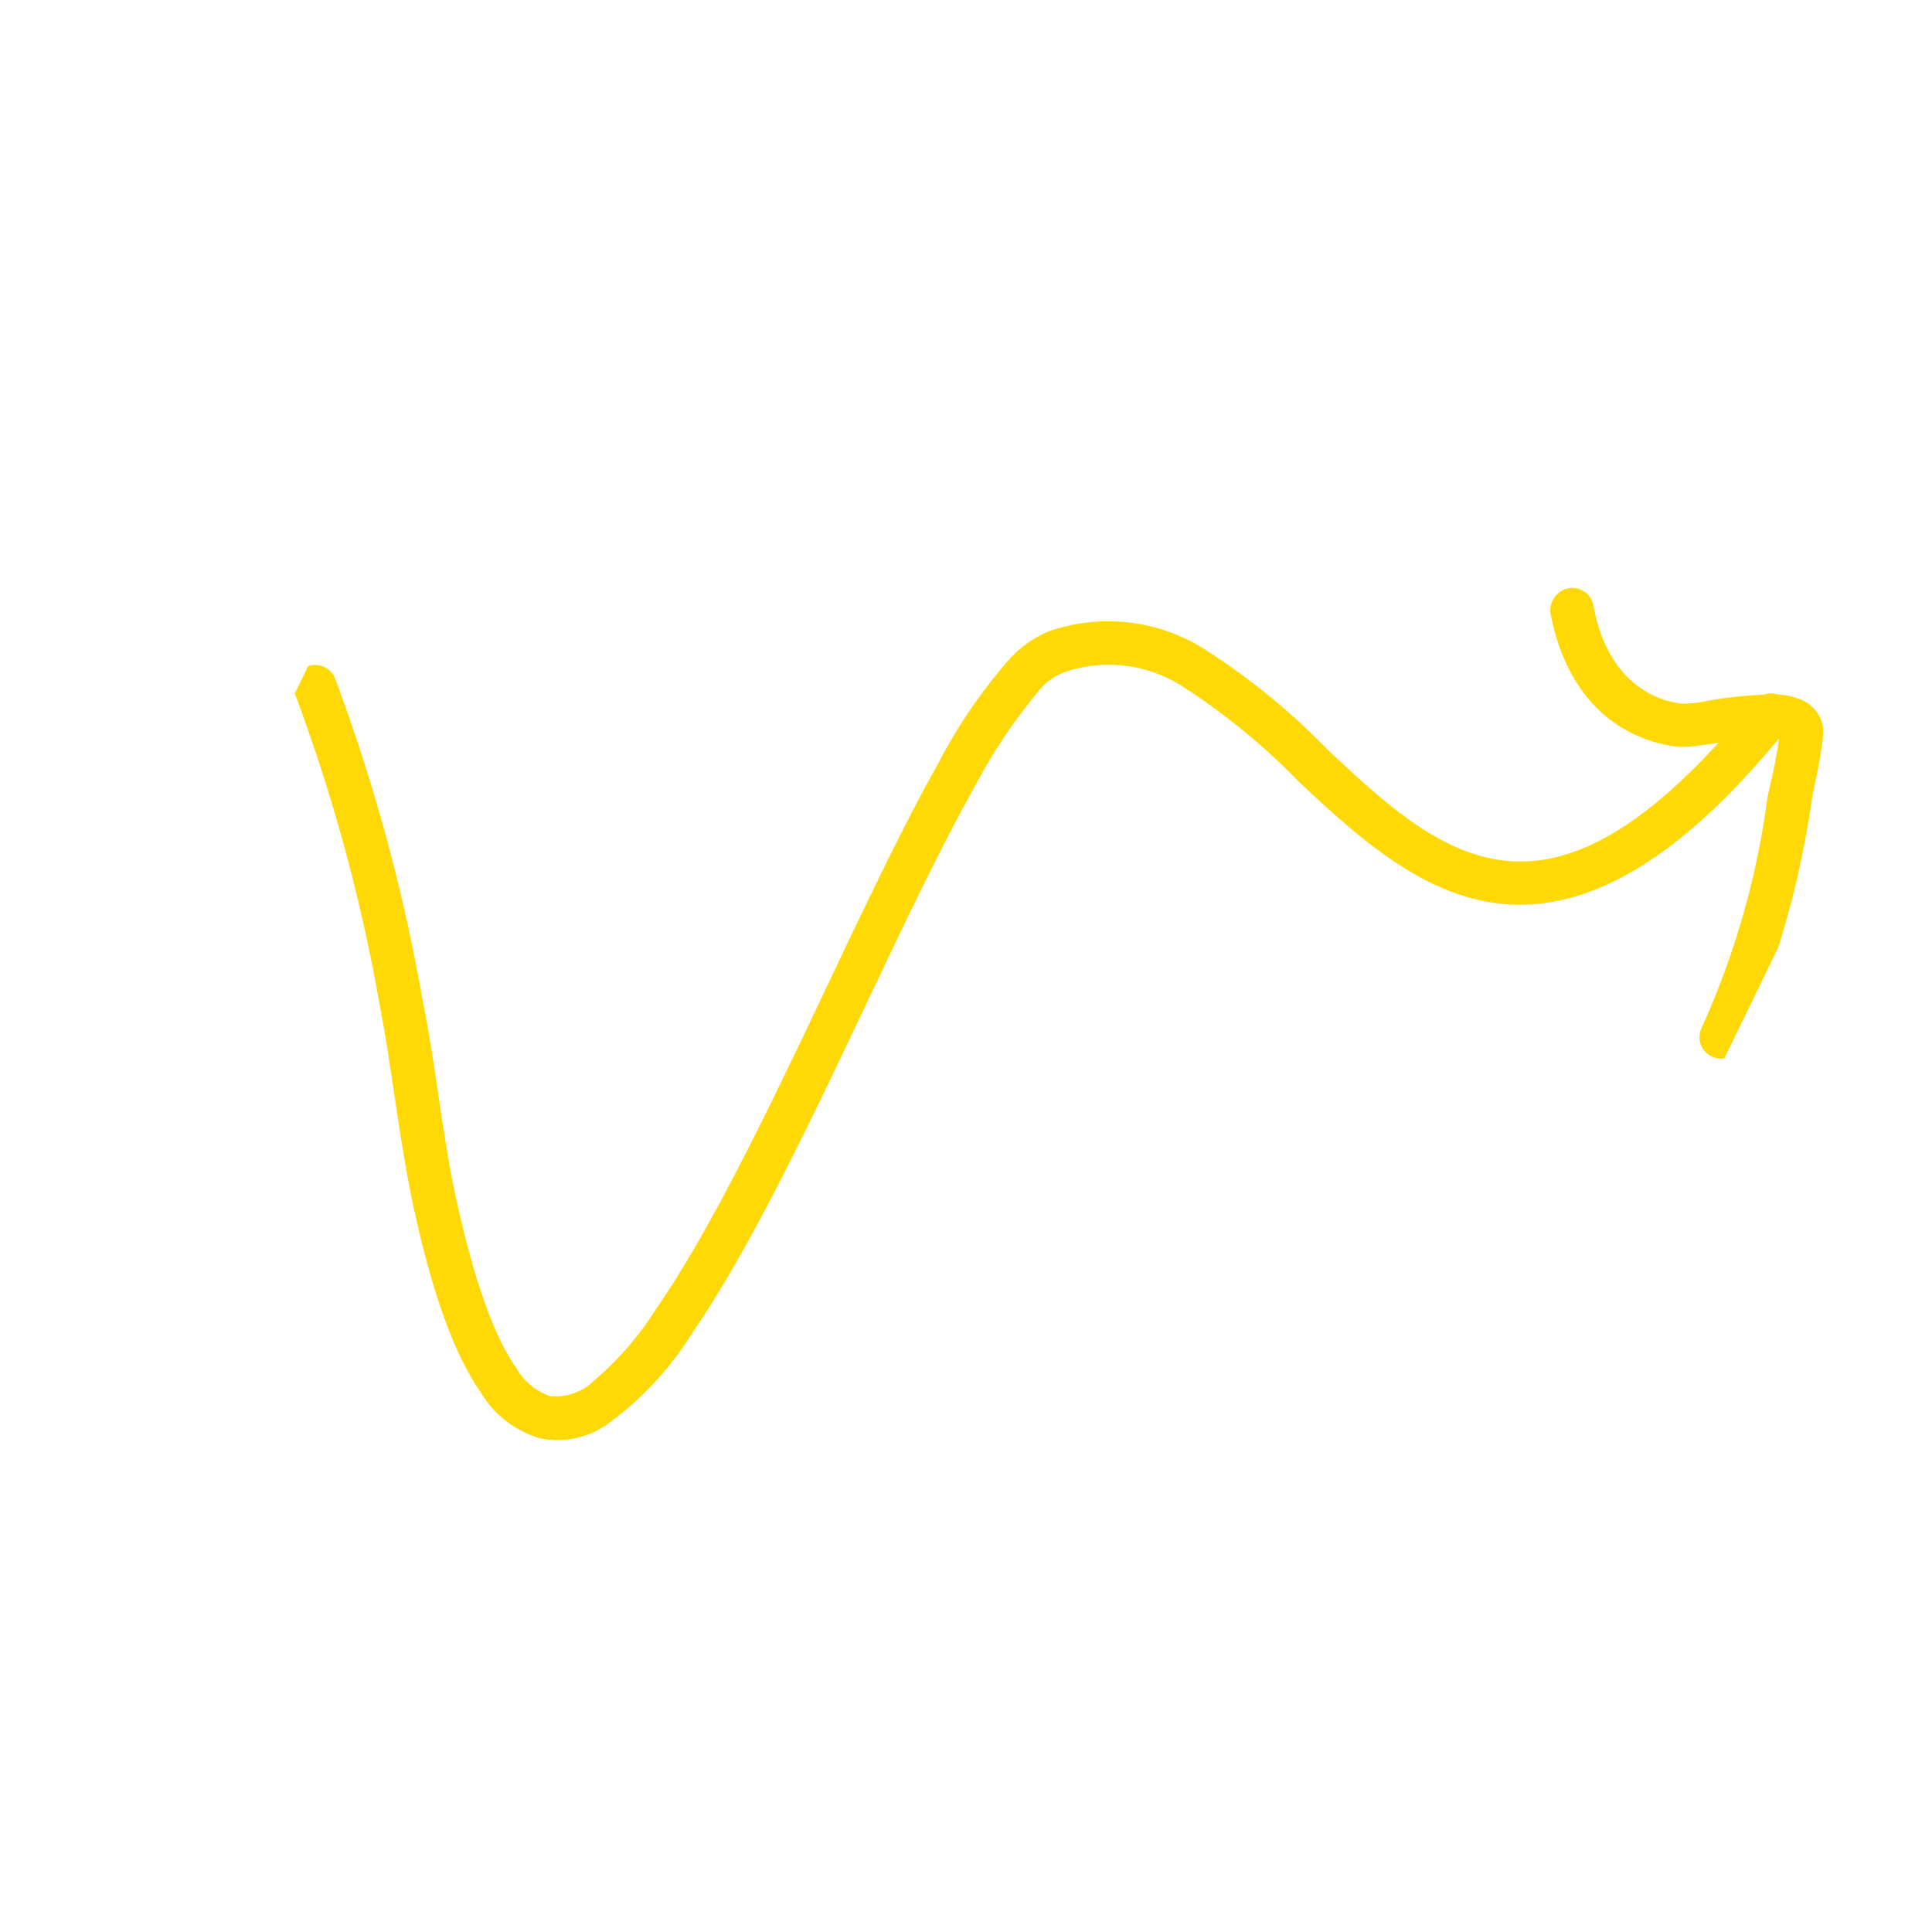 <svg xmlns="http://www.w3.org/2000/svg" xmlns:xlink="http://www.w3.org/1999/xlink" width="101.995" height="101.995" viewBox="0 0 101.995 101.995">
  <defs>
    <clipPath id="clip-path">
      <rect id="Rectangle_35" data-name="Rectangle 35" width="76.277" height="76.277" transform="translate(0 0)" fill="#FFD906" stroke="#FFD906" stroke-width="1"/>
    </clipPath>
  </defs>
  <g id="Fleche" transform="matrix(-0.899, -0.438, 0.438, -0.899, 68.557, 101.995)" clip-path="url(#clip-path)">
    <path id="Path_130" data-name="Path 130" d="M1.253,62.525c2-8.582,4.9-12.369,8.4-13.653s7.454-.068,11.4,1.153a35.591,35.591,0,0,0,8.066,1.893,9.027,9.027,0,0,0,7.343-2.6,5.463,5.463,0,0,0,1.224-2.474,26.708,26.708,0,0,0,.834-6.005c.556-9.192-.556-23.659.779-32.47a17.2,17.2,0,0,1,1.335-5.007,3.365,3.365,0,0,1,2.114-2.032,3.837,3.837,0,0,1,2.615.648c1.78,1,3.894,3.044,6.564,6.358,2.336,2.9,4.284,6.168,6.564,9.135a94.8,94.8,0,0,0,11.46,13.08.621.621,0,0,0,.89-.052.6.6,0,0,0-.055-.906A92.885,92.885,0,0,1,59.5,16.693c-2.226-2.975-4.228-6.251-6.564-9.159C50.151,4.047,47.87,1.918,45.979.864a4.933,4.933,0,0,0-3.505-.79A4.063,4.063,0,0,0,39.915,2a16.485,16.485,0,0,0-1.892,6.175c-1.335,8.842-.222,23.361-.778,32.586a28.209,28.209,0,0,1-.779,5.732,3.8,3.8,0,0,1-.946,1.917,7.7,7.7,0,0,1-6.341,2.223A35.3,35.3,0,0,1,21.391,48.8c-4.172-1.309-8.456-2.511-12.183-1.132S2.143,53.008.029,62.235a.607.607,0,0,0,.445.771A.645.645,0,0,0,1.253,62.525Z" transform="translate(5.102 6.294)" fill="#FFD906" stroke="#FFD906" stroke-width="1" fill-rule="evenodd"/>
    <path id="Path_131" data-name="Path 131" d="M4.506,16.717a2.562,2.562,0,0,1-.223-.535c-.334-.98-.667-2.5-.778-2.947A43.708,43.708,0,0,1,1.28.641.629.629,0,0,0,.668,0,.644.644,0,0,0,0,.643,48.246,48.246,0,0,0,2.225,13.6c.167.452.5,2,.834,2.992a4.243,4.243,0,0,0,.334.84,1.165,1.165,0,0,0,.334.324,1.422,1.422,0,0,0,.89.243A3.234,3.234,0,0,0,5.9,17.642a20.964,20.964,0,0,0,2.948-1.825,6.251,6.251,0,0,1,1.224-.749c2.392-.793,5.006.052,7.009,2.8a.636.636,0,0,0,.89.137.7.7,0,0,0,.167-.9c-2.448-3.291-5.563-4.206-8.456-3.255-.723.229-2.281,1.5-3.671,2.305a6.646,6.646,0,0,1-1.169.515,1.1,1.1,0,0,1-.278.048A.176.176,0,0,1,4.506,16.717Z" transform="translate(0 51.602)" fill="#FFD906" stroke="#FFD906" stroke-width="1" fill-rule="evenodd"/>
  </g>
</svg>
